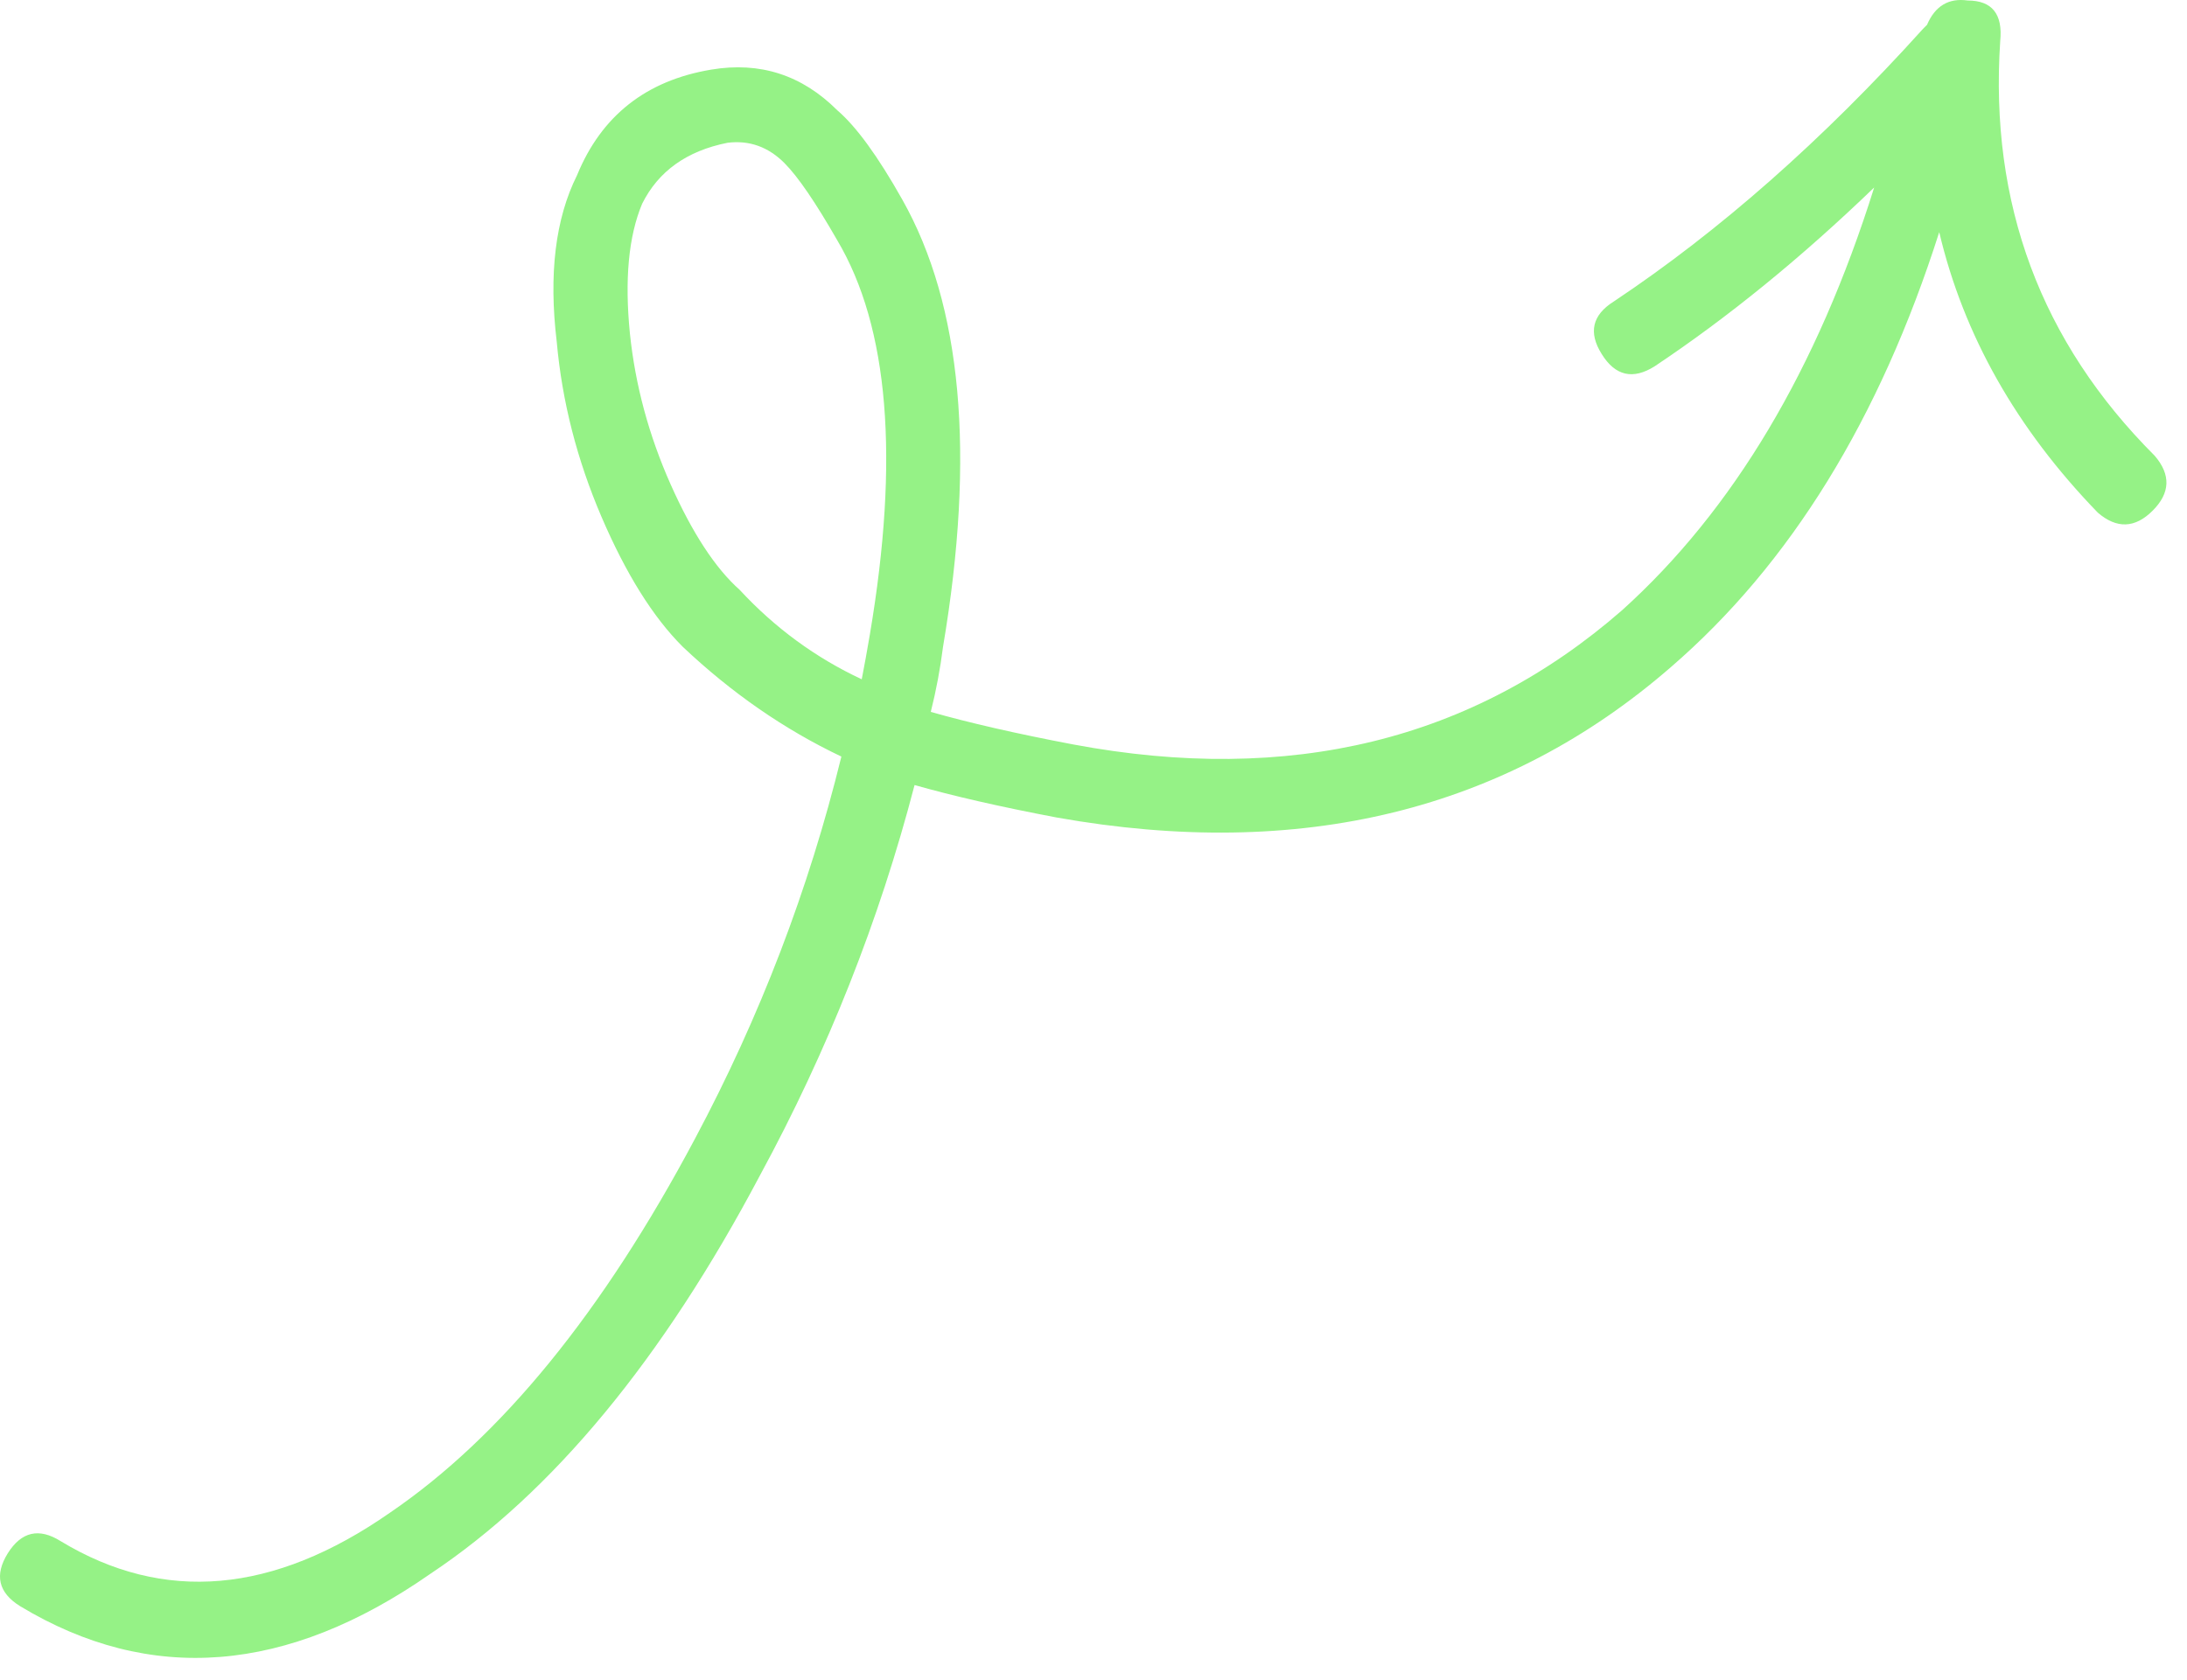 <?xml version="1.0" encoding="UTF-8"?> <svg xmlns="http://www.w3.org/2000/svg" width="82" height="63" viewBox="0 0 82 63" fill="none"><g clip-path="url(#clip0_2532_22)"><path d="M74.997 1.541C75.099 0.528 74.691 0.019 73.777 0.019C73.064 -0.083 72.557 0.223 72.252 0.931L72.1 1.084C68.339 5.254 64.478 8.66 60.514 11.303C59.7 11.812 59.546 12.471 60.057 13.282C60.564 14.098 61.224 14.251 62.038 13.74C64.782 11.909 67.527 9.677 70.271 7.032C68.135 13.844 64.986 19.13 60.819 22.887C55.228 27.767 48.367 29.445 40.235 27.92C38.102 27.515 36.323 27.106 34.899 26.7C35.103 25.888 35.254 25.076 35.358 24.259C36.576 17.046 36.067 11.453 33.833 7.489C32.919 5.864 32.104 4.744 31.393 4.136C30.072 2.815 28.497 2.303 26.667 2.611C24.228 3.018 22.551 4.34 21.636 6.572C20.822 8.201 20.57 10.286 20.875 12.824C21.076 15.062 21.636 17.244 22.551 19.38C23.466 21.513 24.48 23.142 25.6 24.258C27.43 25.989 29.412 27.361 31.547 28.375C30.326 33.357 28.497 38.132 26.058 42.707C22.602 49.212 18.791 53.891 14.624 56.732C10.252 59.782 6.136 60.14 2.274 57.801C1.462 57.291 0.802 57.445 0.292 58.256C-0.214 59.07 -0.063 59.731 0.749 60.237C5.629 63.184 10.76 62.78 16.147 59.019C20.722 55.969 24.839 50.99 28.497 44.078C31.035 39.401 32.969 34.523 34.291 29.443C35.713 29.848 37.491 30.257 39.626 30.662C48.773 32.287 56.447 30.408 62.648 25.021C67.12 21.159 70.475 15.721 72.71 8.707C73.623 12.571 75.606 16.077 78.656 19.227C79.364 19.838 80.052 19.815 80.714 19.151C81.373 18.491 81.401 17.806 80.79 17.094C76.522 12.824 74.59 7.641 74.997 1.541ZM32.614 23.802C32.511 24.413 32.408 24.973 32.31 25.477C30.579 24.667 29.055 23.55 27.735 22.124C26.821 21.312 25.956 19.988 25.143 18.163C24.329 16.33 23.821 14.452 23.619 12.519C23.415 10.488 23.566 8.861 24.077 7.641C24.686 6.419 25.754 5.658 27.278 5.355C28.09 5.253 28.803 5.505 29.412 6.116C29.92 6.625 30.579 7.593 31.393 9.013C33.323 12.267 33.732 17.195 32.614 23.802Z" fill="#95F286"></path></g><defs><clipPath id="clip0_2532_22"><rect width="82" height="63" fill="white"></rect></clipPath></defs></svg> 
